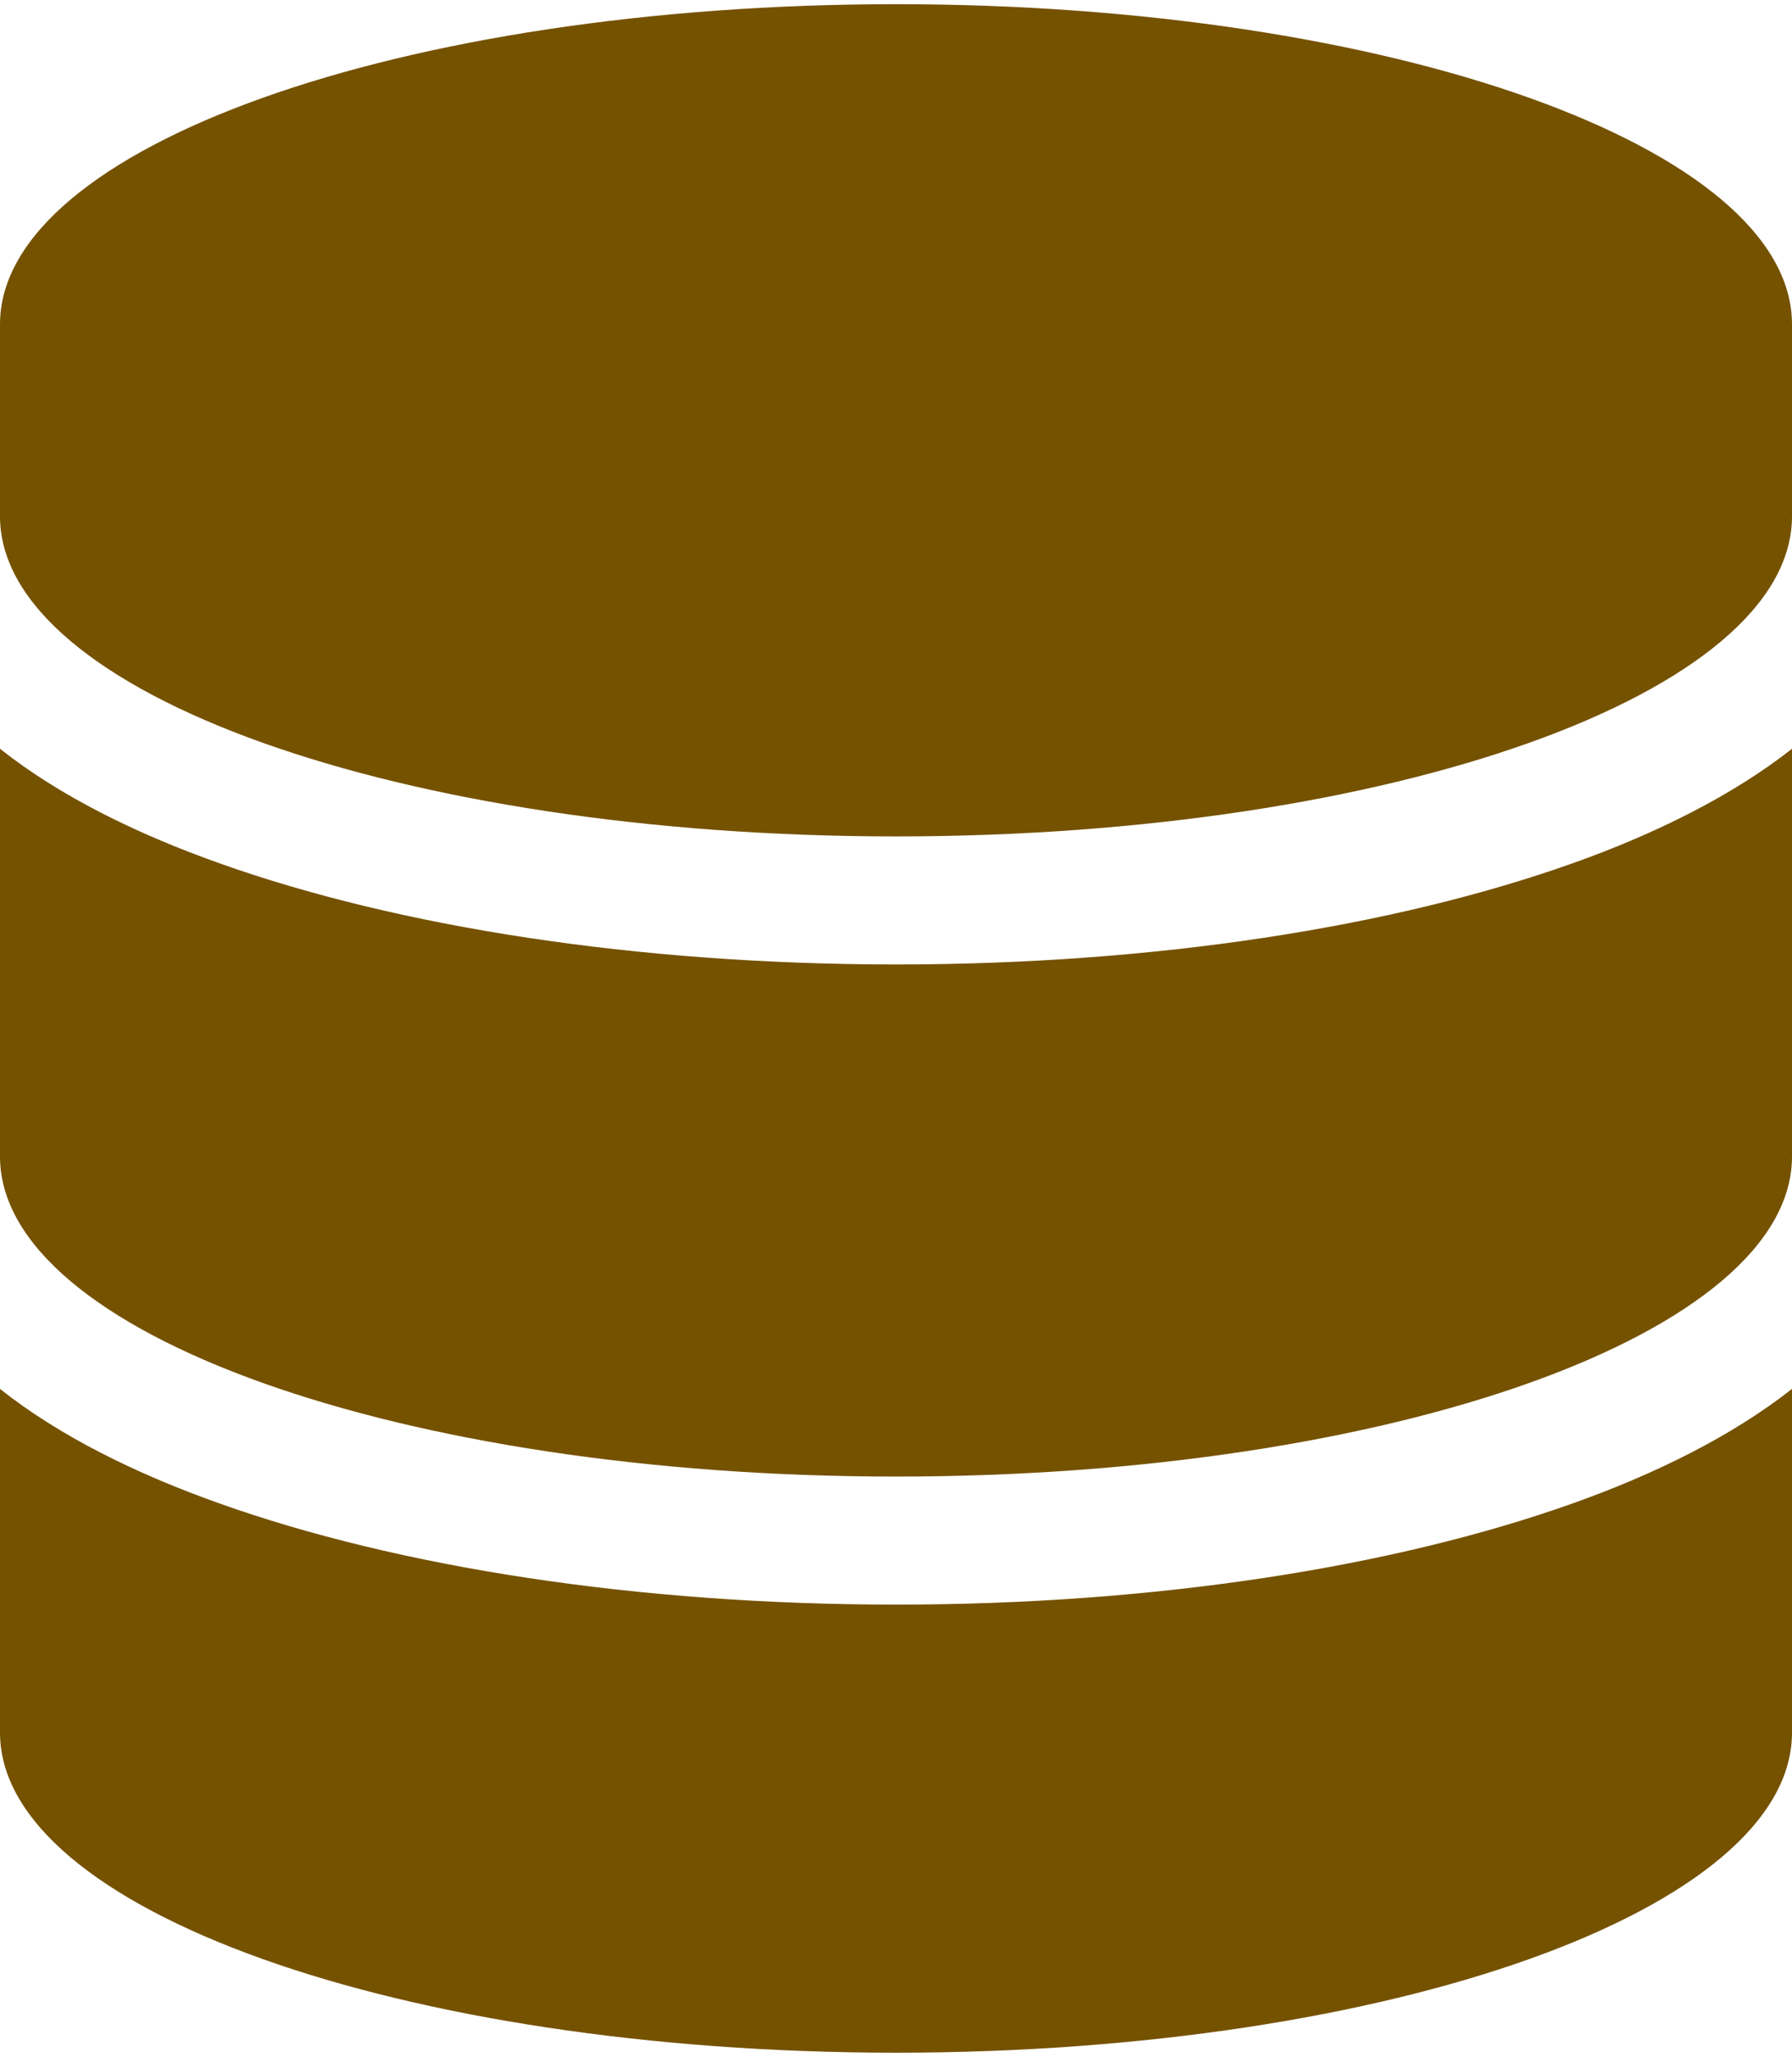 <svg xmlns="http://www.w3.org/2000/svg" xml:space="preserve" width="61" height="70" viewBox="0 0 61.25 70">
  <!--!Font Awesome Free 6.7.2 by @fontawesome - https://fontawesome.com License - https://fontawesome.com/license/free Copyright 2025 Fonticons, Inc.-->
  <path d="M61.25 10.938V17.5c0 6.043-13.713 10.938-30.625 10.938S0 23.543 0 17.5v-6.562C0 4.895 13.713 0 30.625 0S61.25 4.895 61.25 10.938m-7.492 18.416c2.844-1.012 5.455-2.311 7.492-3.91v13.931c0 6.043-13.713 10.938-30.625 10.938S0 45.418 0 39.375V25.443c2.037 1.614 4.648 2.899 7.492 3.91 6.139 2.188 14.315 3.46 23.133 3.46s16.994-1.272 23.133-3.46M0 47.318c2.037 1.614 4.648 2.899 7.492 3.91 6.139 2.188 14.315 3.46 23.133 3.46s16.994-1.272 23.133-3.46c2.844-1.011 5.455-2.31 7.492-3.91v11.745C61.25 65.105 47.537 70 30.625 70S0 65.105 0 59.063Z" style="fill:#755200;fill-opacity:1;stroke-width:1"/>
</svg>